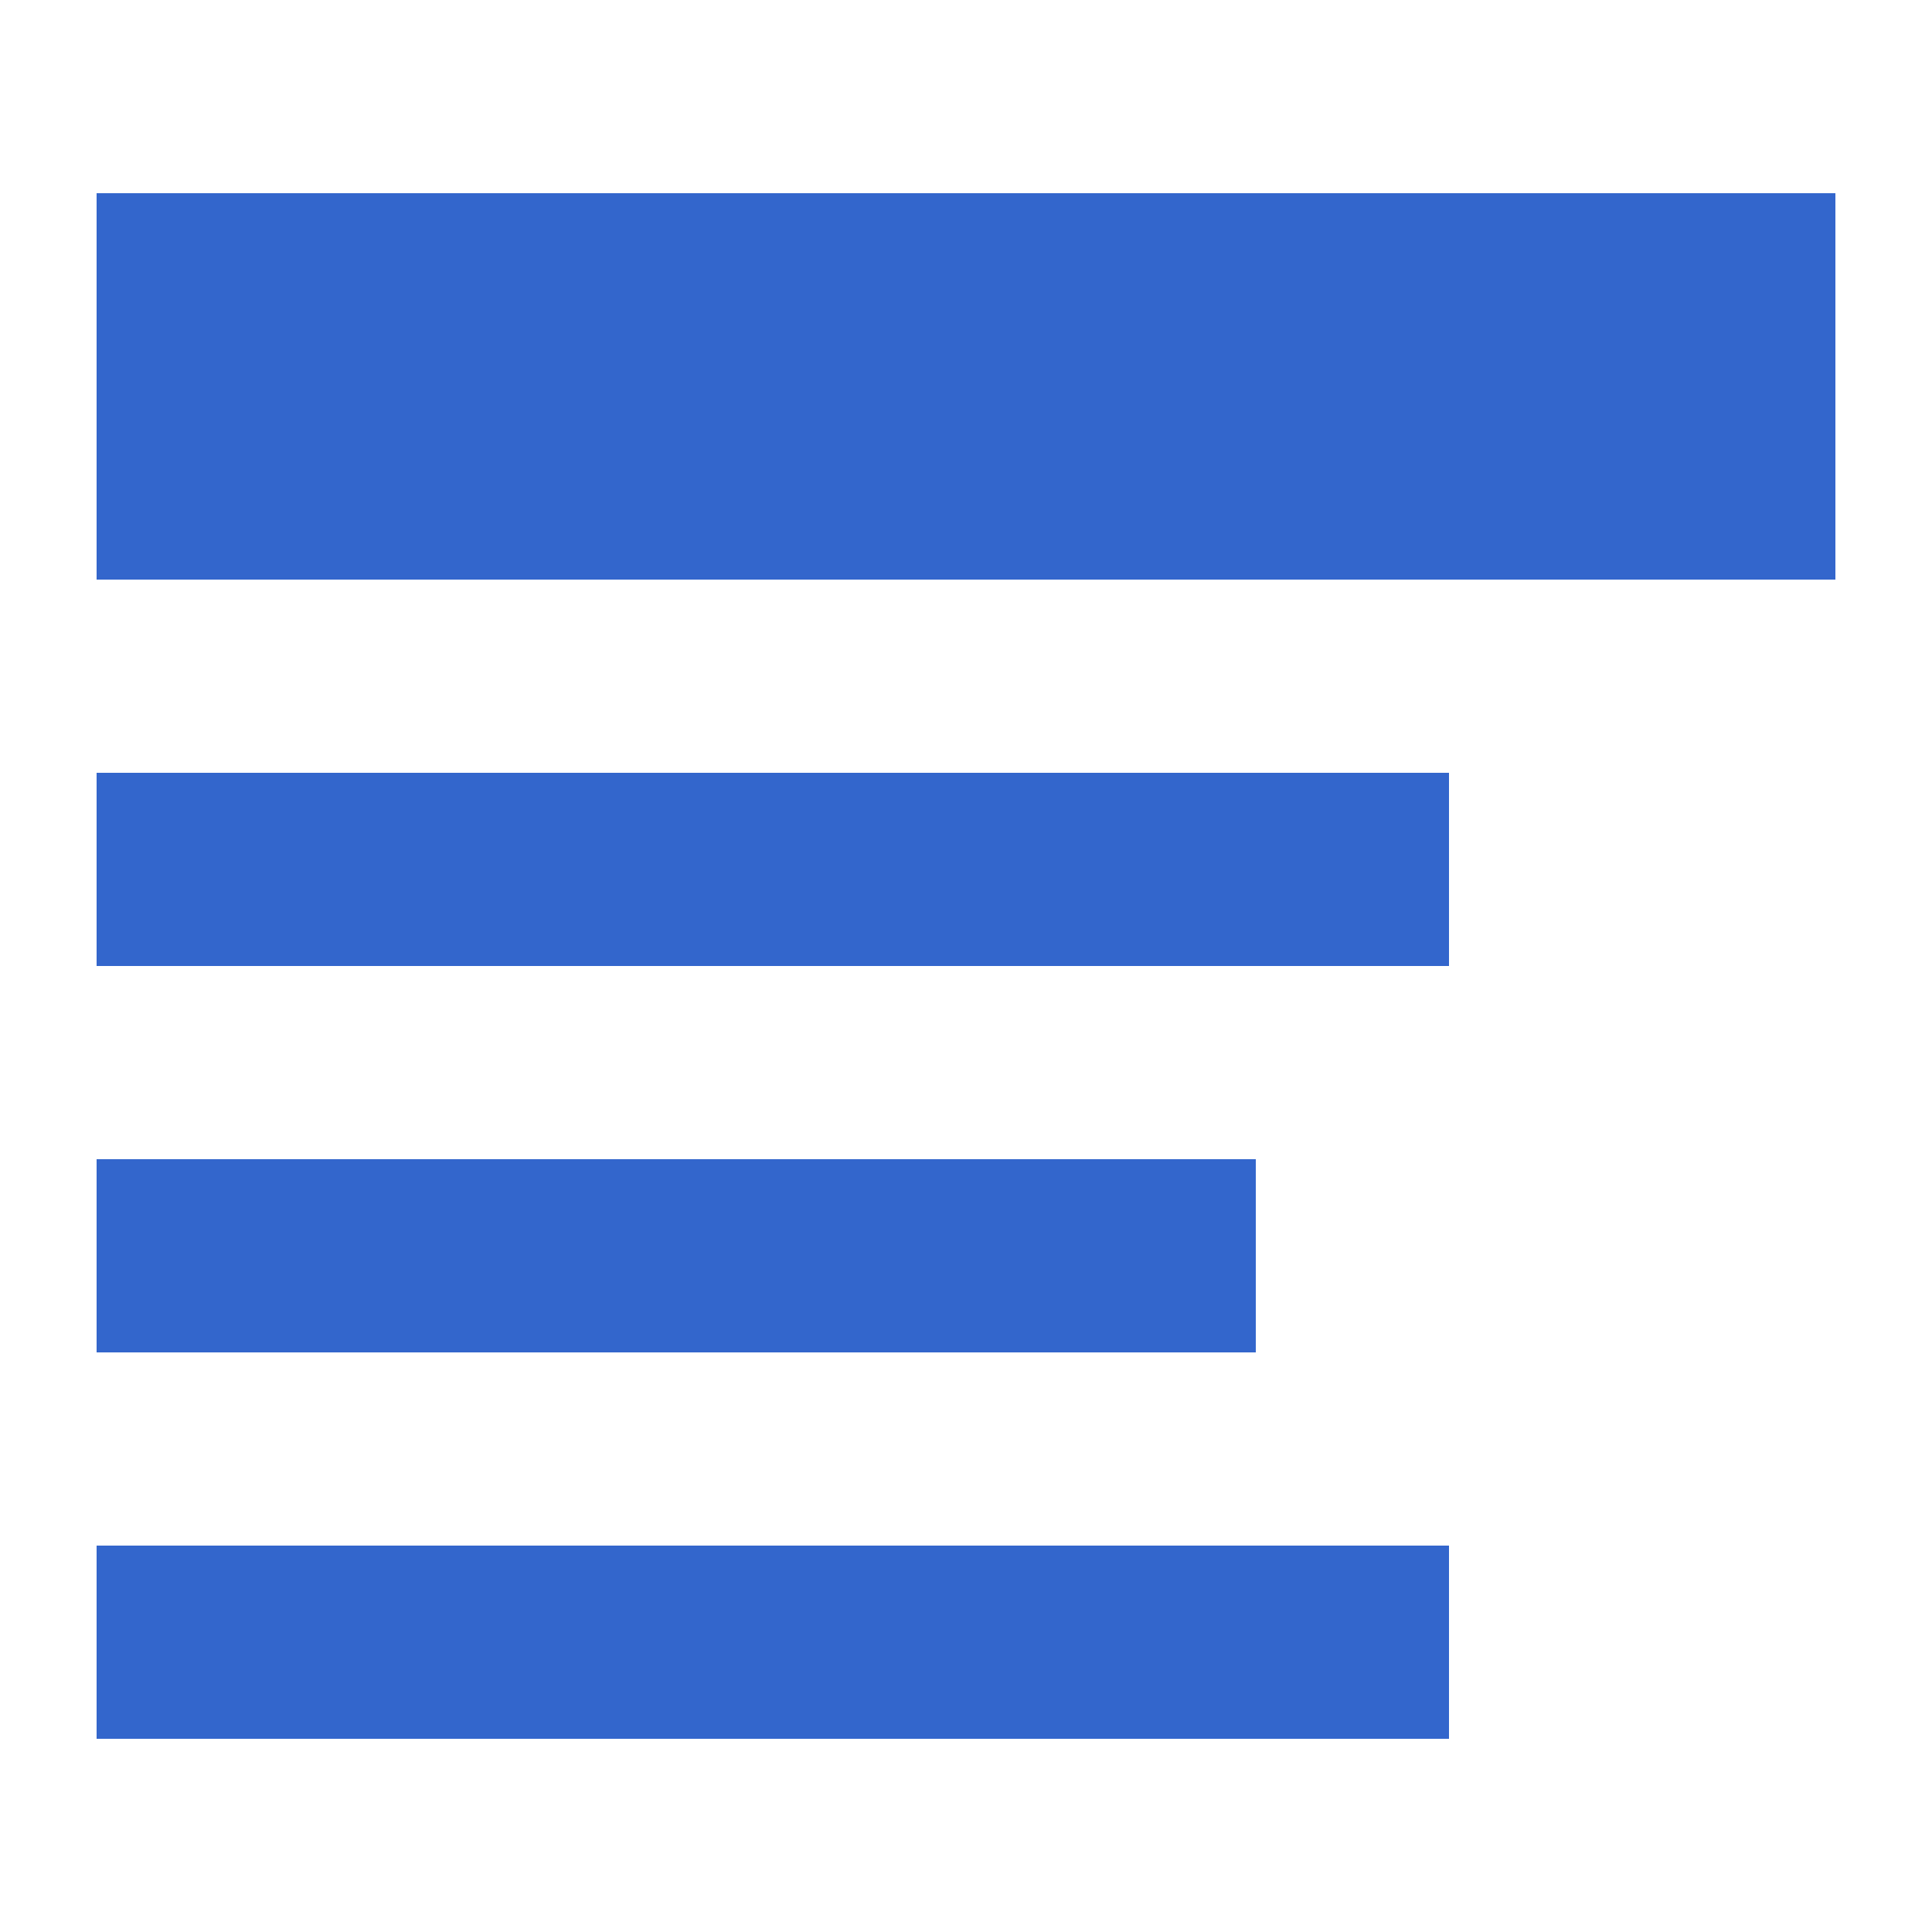 <?xml version="1.0" encoding="UTF-8"?>
<svg xmlns="http://www.w3.org/2000/svg" width="20" height="20" viewBox="0 0 20 20">
  <style type="text/css">* { fill: #36c }</style>
  <path d="m1 2h18l-1e-6 4h-18zm0 6h14v2h-14zm0 4h12v2h-12zm0 4h14v2h-14z"/>
</svg>
